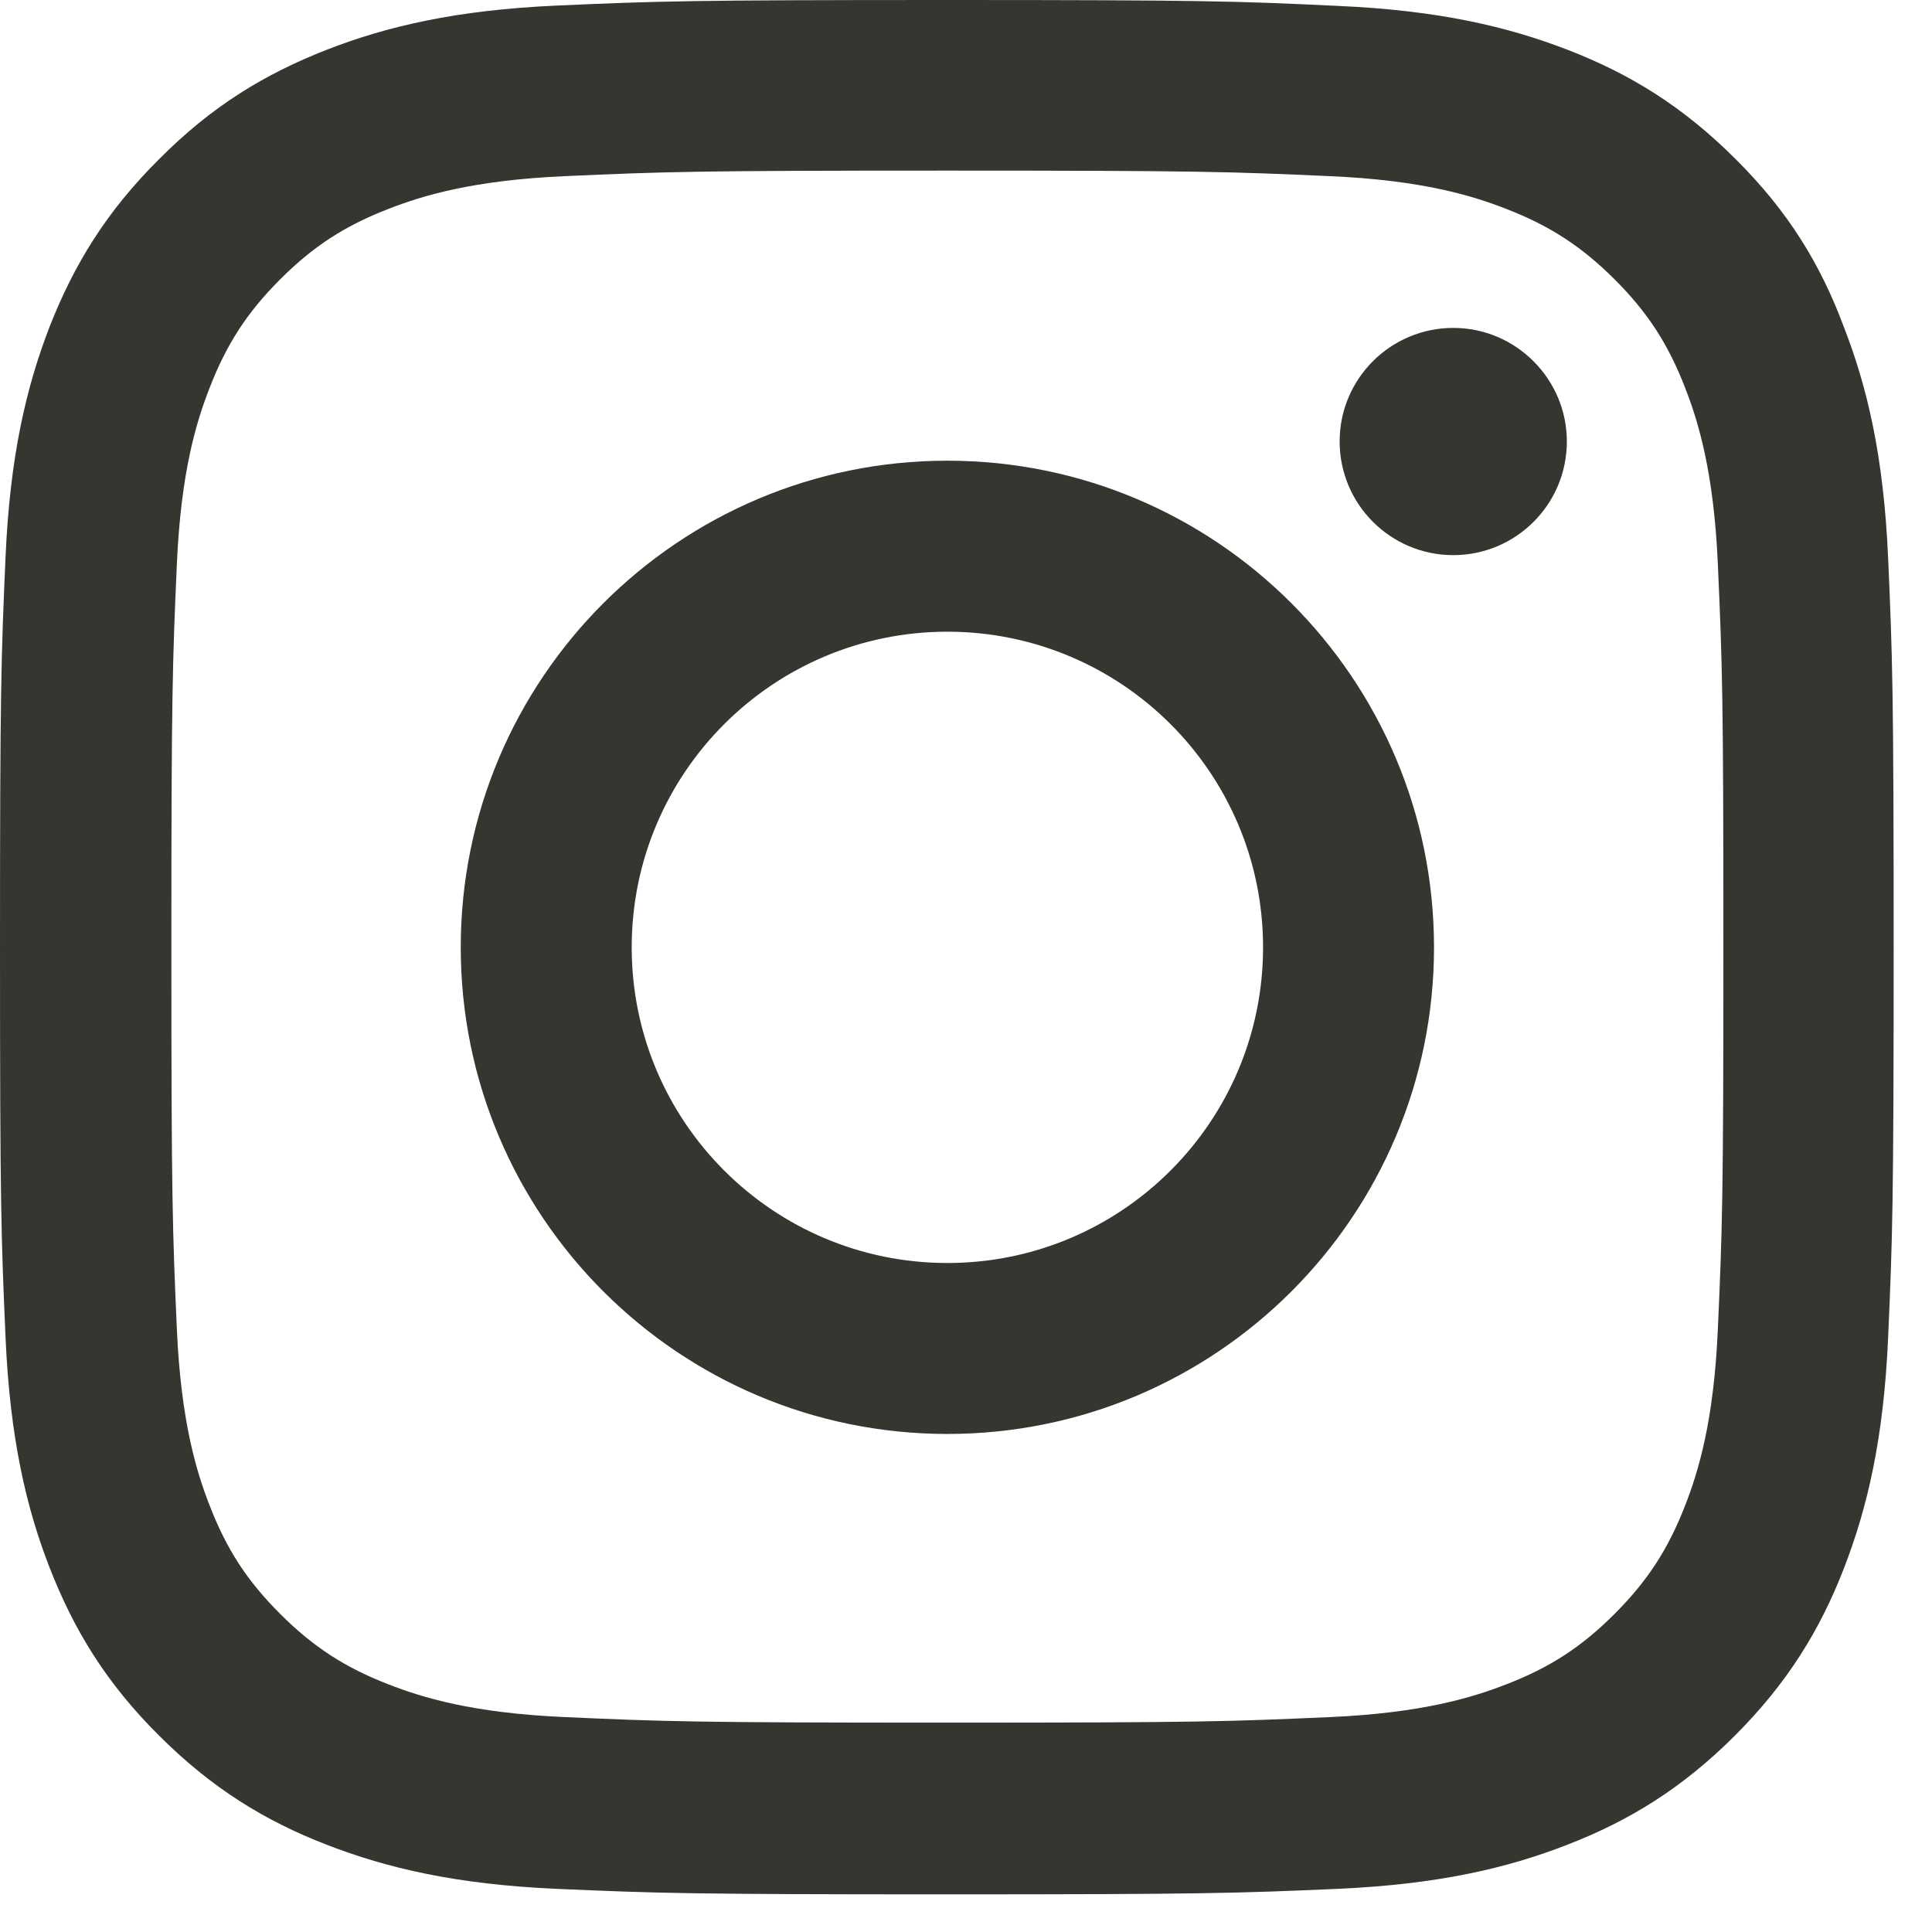 <svg width="33" height="33" viewBox="0 0 33 33" fill="none" xmlns="http://www.w3.org/2000/svg">
<g clip-path="url(#clip0_846_6081)">
<path d="M16.182 2.914C20.505 2.914 21.017 2.933 22.718 3.009C24.298 3.078 25.151 3.344 25.72 3.565C26.472 3.856 27.016 4.21 27.579 4.772C28.148 5.341 28.495 5.879 28.786 6.631C29.007 7.2 29.273 8.059 29.342 9.633C29.418 11.34 29.437 11.852 29.437 16.169C29.437 20.493 29.418 21.005 29.342 22.705C29.273 24.285 29.007 25.139 28.786 25.708C28.495 26.46 28.141 27.003 27.579 27.566C27.01 28.135 26.472 28.483 25.72 28.773C25.151 28.994 24.292 29.26 22.718 29.329C21.011 29.405 20.499 29.424 16.182 29.424C11.858 29.424 11.346 29.405 9.646 29.329C8.066 29.26 7.212 28.994 6.643 28.773C5.891 28.483 5.348 28.129 4.785 27.566C4.216 26.997 3.868 26.46 3.578 25.708C3.356 25.139 3.091 24.279 3.021 22.705C2.946 20.998 2.927 20.486 2.927 16.169C2.927 11.846 2.946 11.334 3.021 9.633C3.091 8.053 3.356 7.2 3.578 6.631C3.868 5.879 4.222 5.335 4.785 4.772C5.354 4.203 5.891 3.856 6.643 3.565C7.212 3.344 8.072 3.078 9.646 3.009C11.346 2.933 11.858 2.914 16.182 2.914ZM16.182 0C11.789 0 11.239 0.019 9.513 0.095C7.794 0.171 6.612 0.449 5.588 0.847C4.52 1.264 3.616 1.814 2.718 2.718C1.814 3.616 1.264 4.52 0.847 5.581C0.449 6.612 0.171 7.787 0.095 9.507C0.019 11.239 0 11.789 0 16.182C0 20.575 0.019 21.125 0.095 22.851C0.171 24.57 0.449 25.752 0.847 26.776C1.264 27.844 1.814 28.748 2.718 29.646C3.616 30.543 4.52 31.099 5.581 31.51C6.612 31.909 7.787 32.187 9.507 32.263C11.232 32.338 11.782 32.357 16.175 32.357C20.569 32.357 21.119 32.338 22.844 32.263C24.564 32.187 25.745 31.909 26.77 31.51C27.831 31.099 28.735 30.543 29.633 29.646C30.53 28.748 31.087 27.844 31.498 26.782C31.896 25.752 32.174 24.576 32.25 22.857C32.326 21.131 32.345 20.581 32.345 16.188C32.345 11.795 32.326 11.245 32.25 9.519C32.174 7.8 31.896 6.618 31.498 5.594C31.099 4.52 30.549 3.616 29.646 2.718C28.748 1.82 27.844 1.264 26.782 0.853C25.752 0.455 24.576 0.177 22.857 0.101C21.125 0.019 20.575 0 16.182 0Z" fill="#36352F"/>
<path d="M16.182 7.869C11.593 7.869 7.87 11.592 7.87 16.181C7.87 20.77 11.593 24.493 16.182 24.493C20.771 24.493 24.494 20.77 24.494 16.181C24.494 11.592 20.771 7.869 16.182 7.869ZM16.182 21.573C13.205 21.573 10.79 19.159 10.79 16.181C10.79 13.204 13.205 10.79 16.182 10.79C19.159 10.79 21.574 13.204 21.574 16.181C21.574 19.159 19.159 21.573 16.182 21.573Z" fill="#36352F"/>
<path d="M26.763 7.541C26.763 8.616 25.891 9.482 24.823 9.482C23.748 9.482 22.882 8.609 22.882 7.541C22.882 6.467 23.754 5.601 24.823 5.601C25.891 5.601 26.763 6.473 26.763 7.541Z" fill="#36352F"/>
</g>
<defs>
<clipPath id="clip0_846_6081">
<rect width="32.364" height="32.364" fill="white"/>
</clipPath>
</defs>
</svg>

